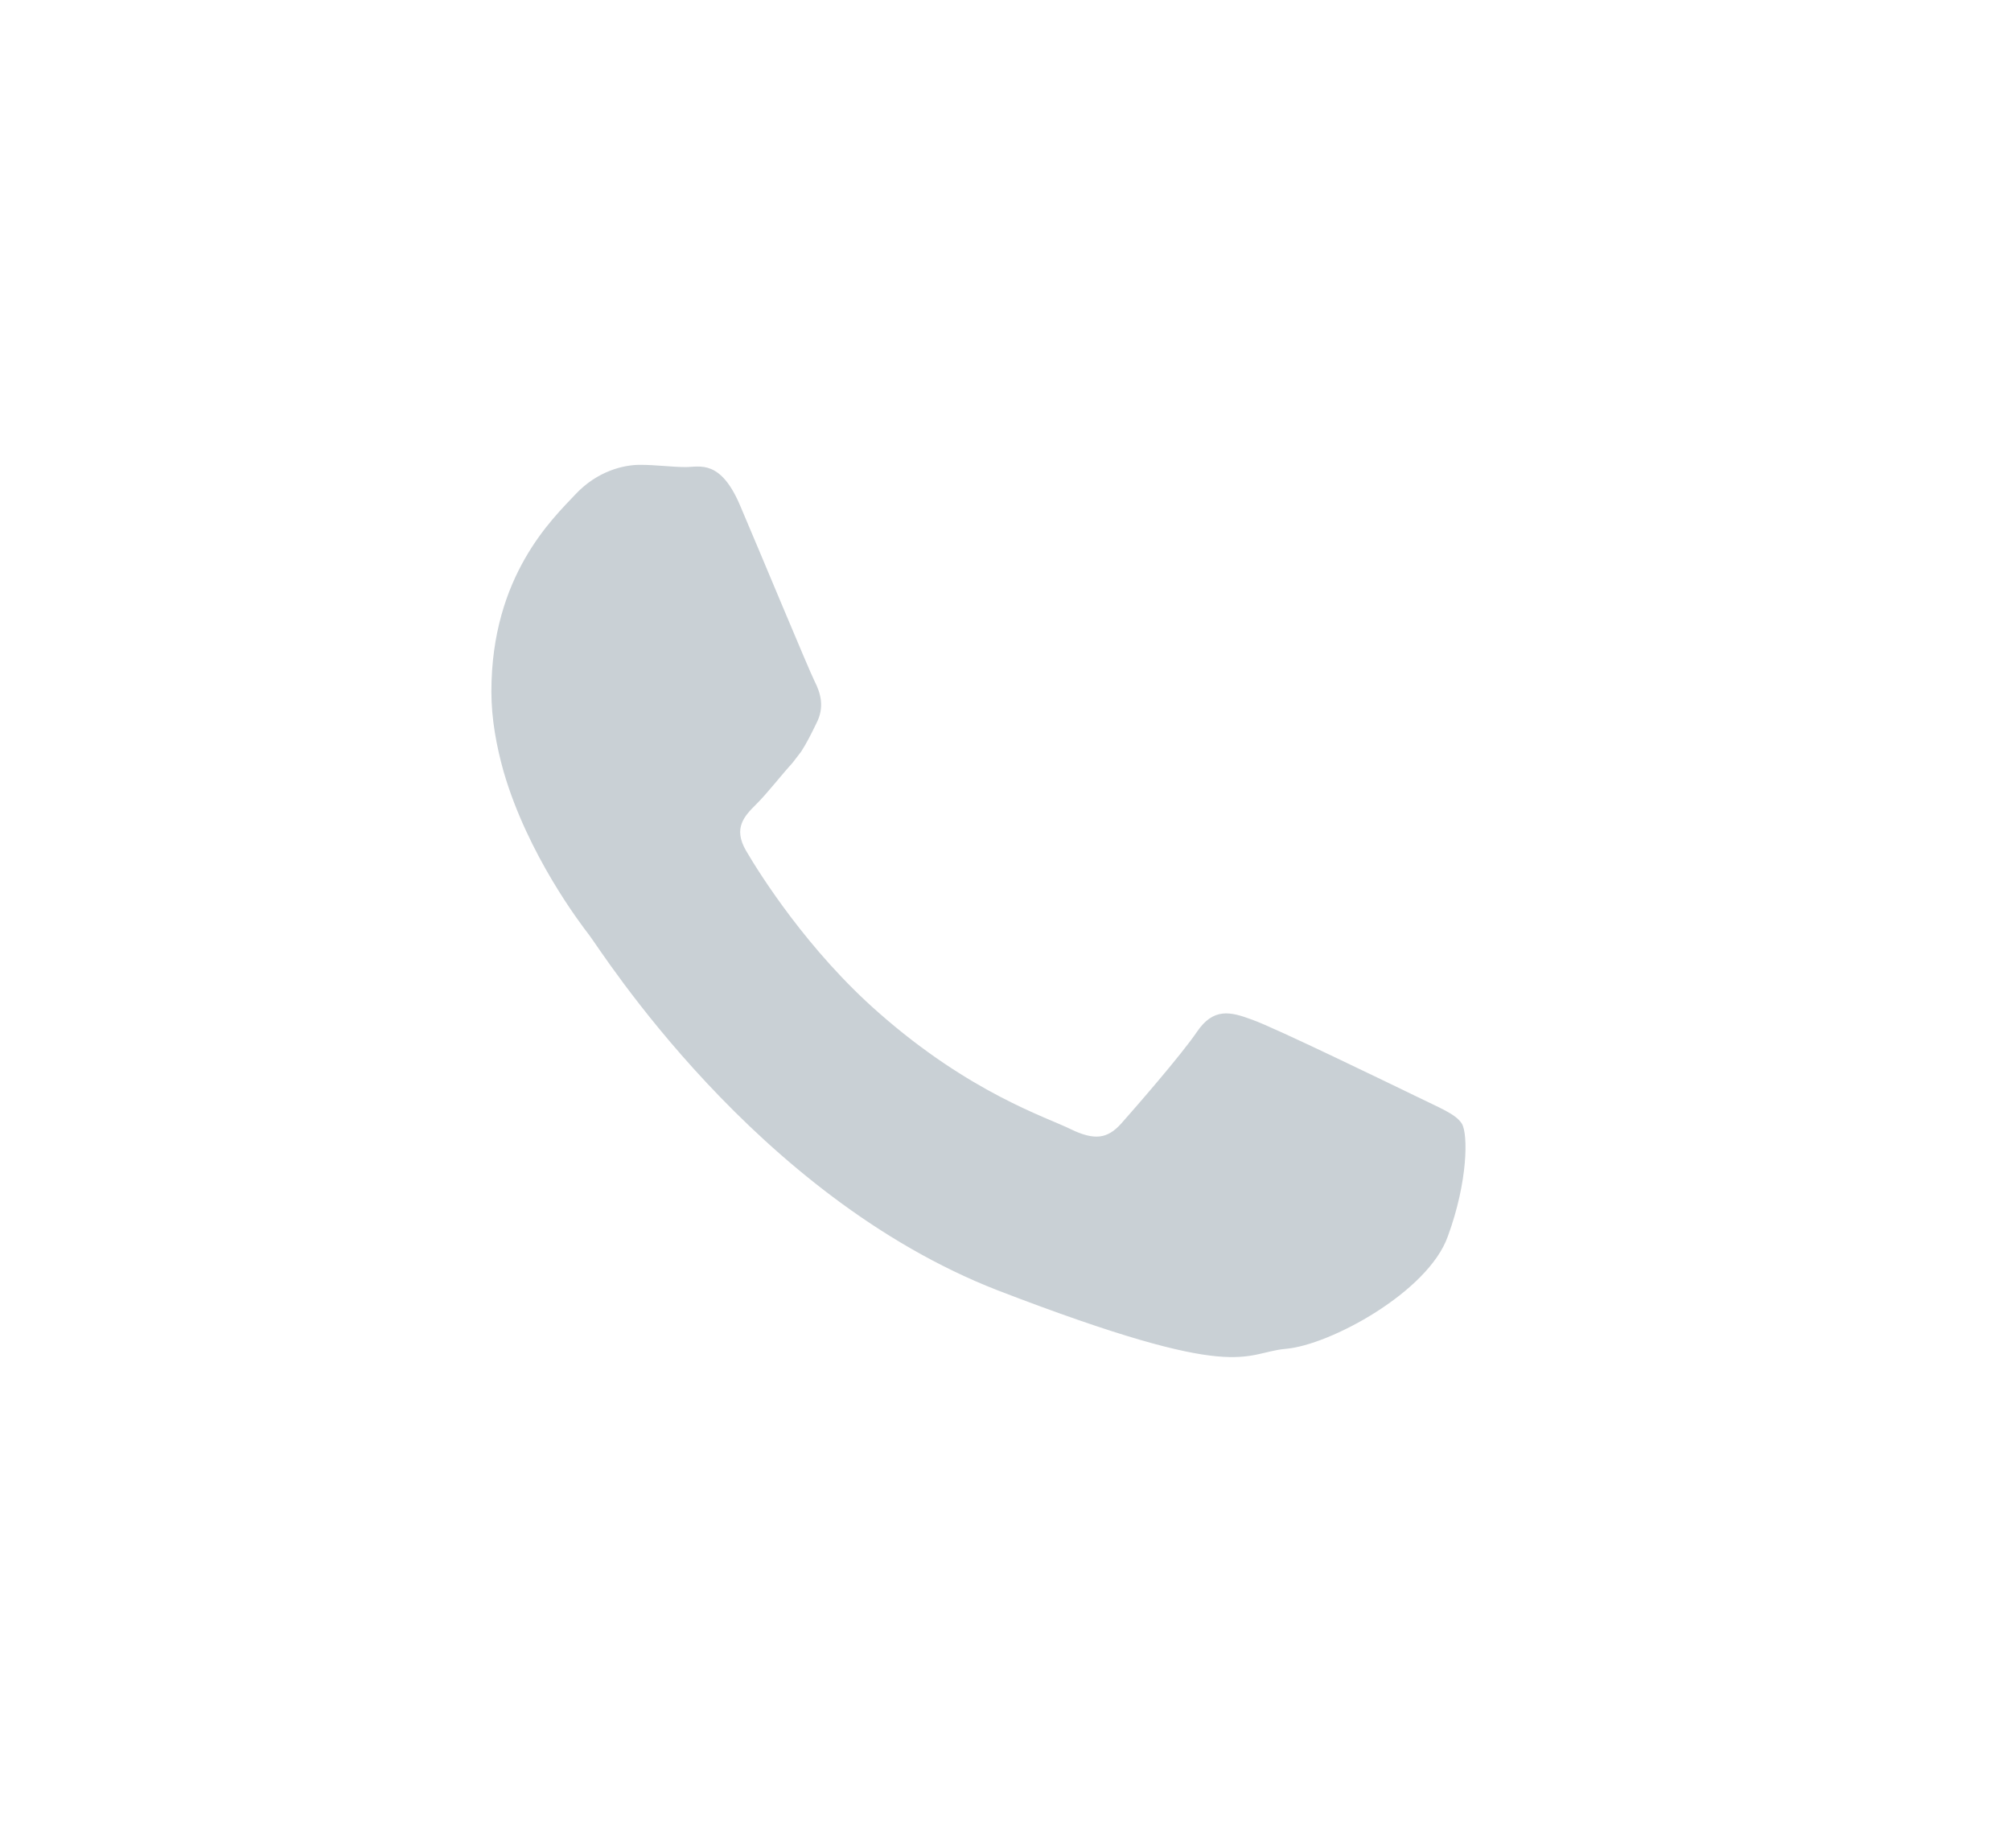<?xml version="1.0" encoding="utf-8"?>
<!-- Generator: Adobe Illustrator 25.1.0, SVG Export Plug-In . SVG Version: 6.00 Build 0)  -->
<svg version="1.1" id="Calque_1" xmlns="http://www.w3.org/2000/svg" xmlns:xlink="http://www.w3.org/1999/xlink" x="0px" y="0px"
	 viewBox="0 0 843.76 775.08" style="enable-background:new 0 0 843.76 775.08;" xml:space="preserve">
<style type="text/css">
	.st0{clip-path:url(#SVGID_2_);fill:#C9D0D5;}
	.st1{clip-path:url(#SVGID_2_);fill:none;stroke:#C9D0D5;stroke-miterlimit:10;}
</style>
<g>
	<defs>
		<rect id="SVGID_1_" x="199.96" y="188.79" width="421.12" height="386.72"/>
	</defs>
	<clipPath id="SVGID_2_">
		<use xlink:href="#SVGID_1_"  style="overflow:visible;"/>
	</clipPath>
	<path class="st0" d="M593.79,460.28c-10.17-4.92-59.38-28.82-68.59-32.04c-9.19-3.43-15.89-4.95-22.59,4.92
		c-6.71,9.86-26.06,32.04-31.8,38.51c-5.94,6.63-11.68,7.39-21.84,2.45c-9.97-4.94-42.34-15.17-80.65-48.93
		c-29.68-25.99-49.99-58.22-55.74-68.08c-5.74-9.88-0.56-15.18,4.4-20.11c4.6-4.56,9.97-11.59,15.13-17.26
		c1.35-1.72,2.49-3.23,3.65-4.75c2.29-3.59,4.02-7.01,6.32-11.76c3.46-6.63,1.73-12.33-0.76-17.26
		c-2.48-4.92-22.61-53.48-31.04-73.21c-8.22-19.73-16.64-16.32-22.59-16.32c-5.75,0-12.46-0.94-19.15-0.94
		c-6.71,0-17.64,2.48-26.84,12.33c-9.19,9.86-35.03,33.76-35.03,82.33c0,11.37,2.11,22.76,5.16,33.57
		c10.15,34.71,31.99,63.33,35.81,68.27c4.98,6.45,69.34,109.24,171.26,148.89C521,580.16,521,567.06,539.38,565.35
		c18.39-1.52,59.4-23.71,67.61-46.85c8.44-22.95,8.44-42.68,5.94-46.84C610.45,467.68,603.74,465.2,593.79,460.28"/>
	<path class="st1" d="M593.79,460.28c-10.17-4.92-59.38-28.82-68.59-32.04c-9.19-3.43-15.89-4.95-22.59,4.92
		c-6.71,9.86-26.06,32.04-31.8,38.51c-5.94,6.63-11.68,7.39-21.84,2.45c-9.97-4.94-42.34-15.17-80.65-48.93
		c-29.68-25.99-49.99-58.22-55.74-68.08c-5.74-9.88-0.56-15.18,4.4-20.11c4.6-4.56,9.97-11.59,15.13-17.26
		c1.35-1.72,2.49-3.23,3.65-4.75c2.29-3.59,4.02-7.01,6.32-11.76c3.46-6.63,1.73-12.33-0.76-17.26
		c-2.48-4.92-22.61-53.48-31.04-73.21c-8.22-19.73-16.64-16.32-22.59-16.32c-5.75,0-12.46-0.94-19.15-0.94
		c-6.71,0-17.64,2.48-26.84,12.33c-9.19,9.86-35.03,33.76-35.03,82.33c0,11.37,2.11,22.76,5.16,33.57
		c10.15,34.71,31.99,63.33,35.81,68.27c4.98,6.45,69.34,109.24,171.26,148.89C521,580.16,521,567.06,539.38,565.35
		c18.39-1.52,59.4-23.71,67.61-46.85c8.44-22.95,8.44-42.68,5.94-46.84C610.45,467.68,603.74,465.2,593.79,460.28z"/>
</g>
</svg>
